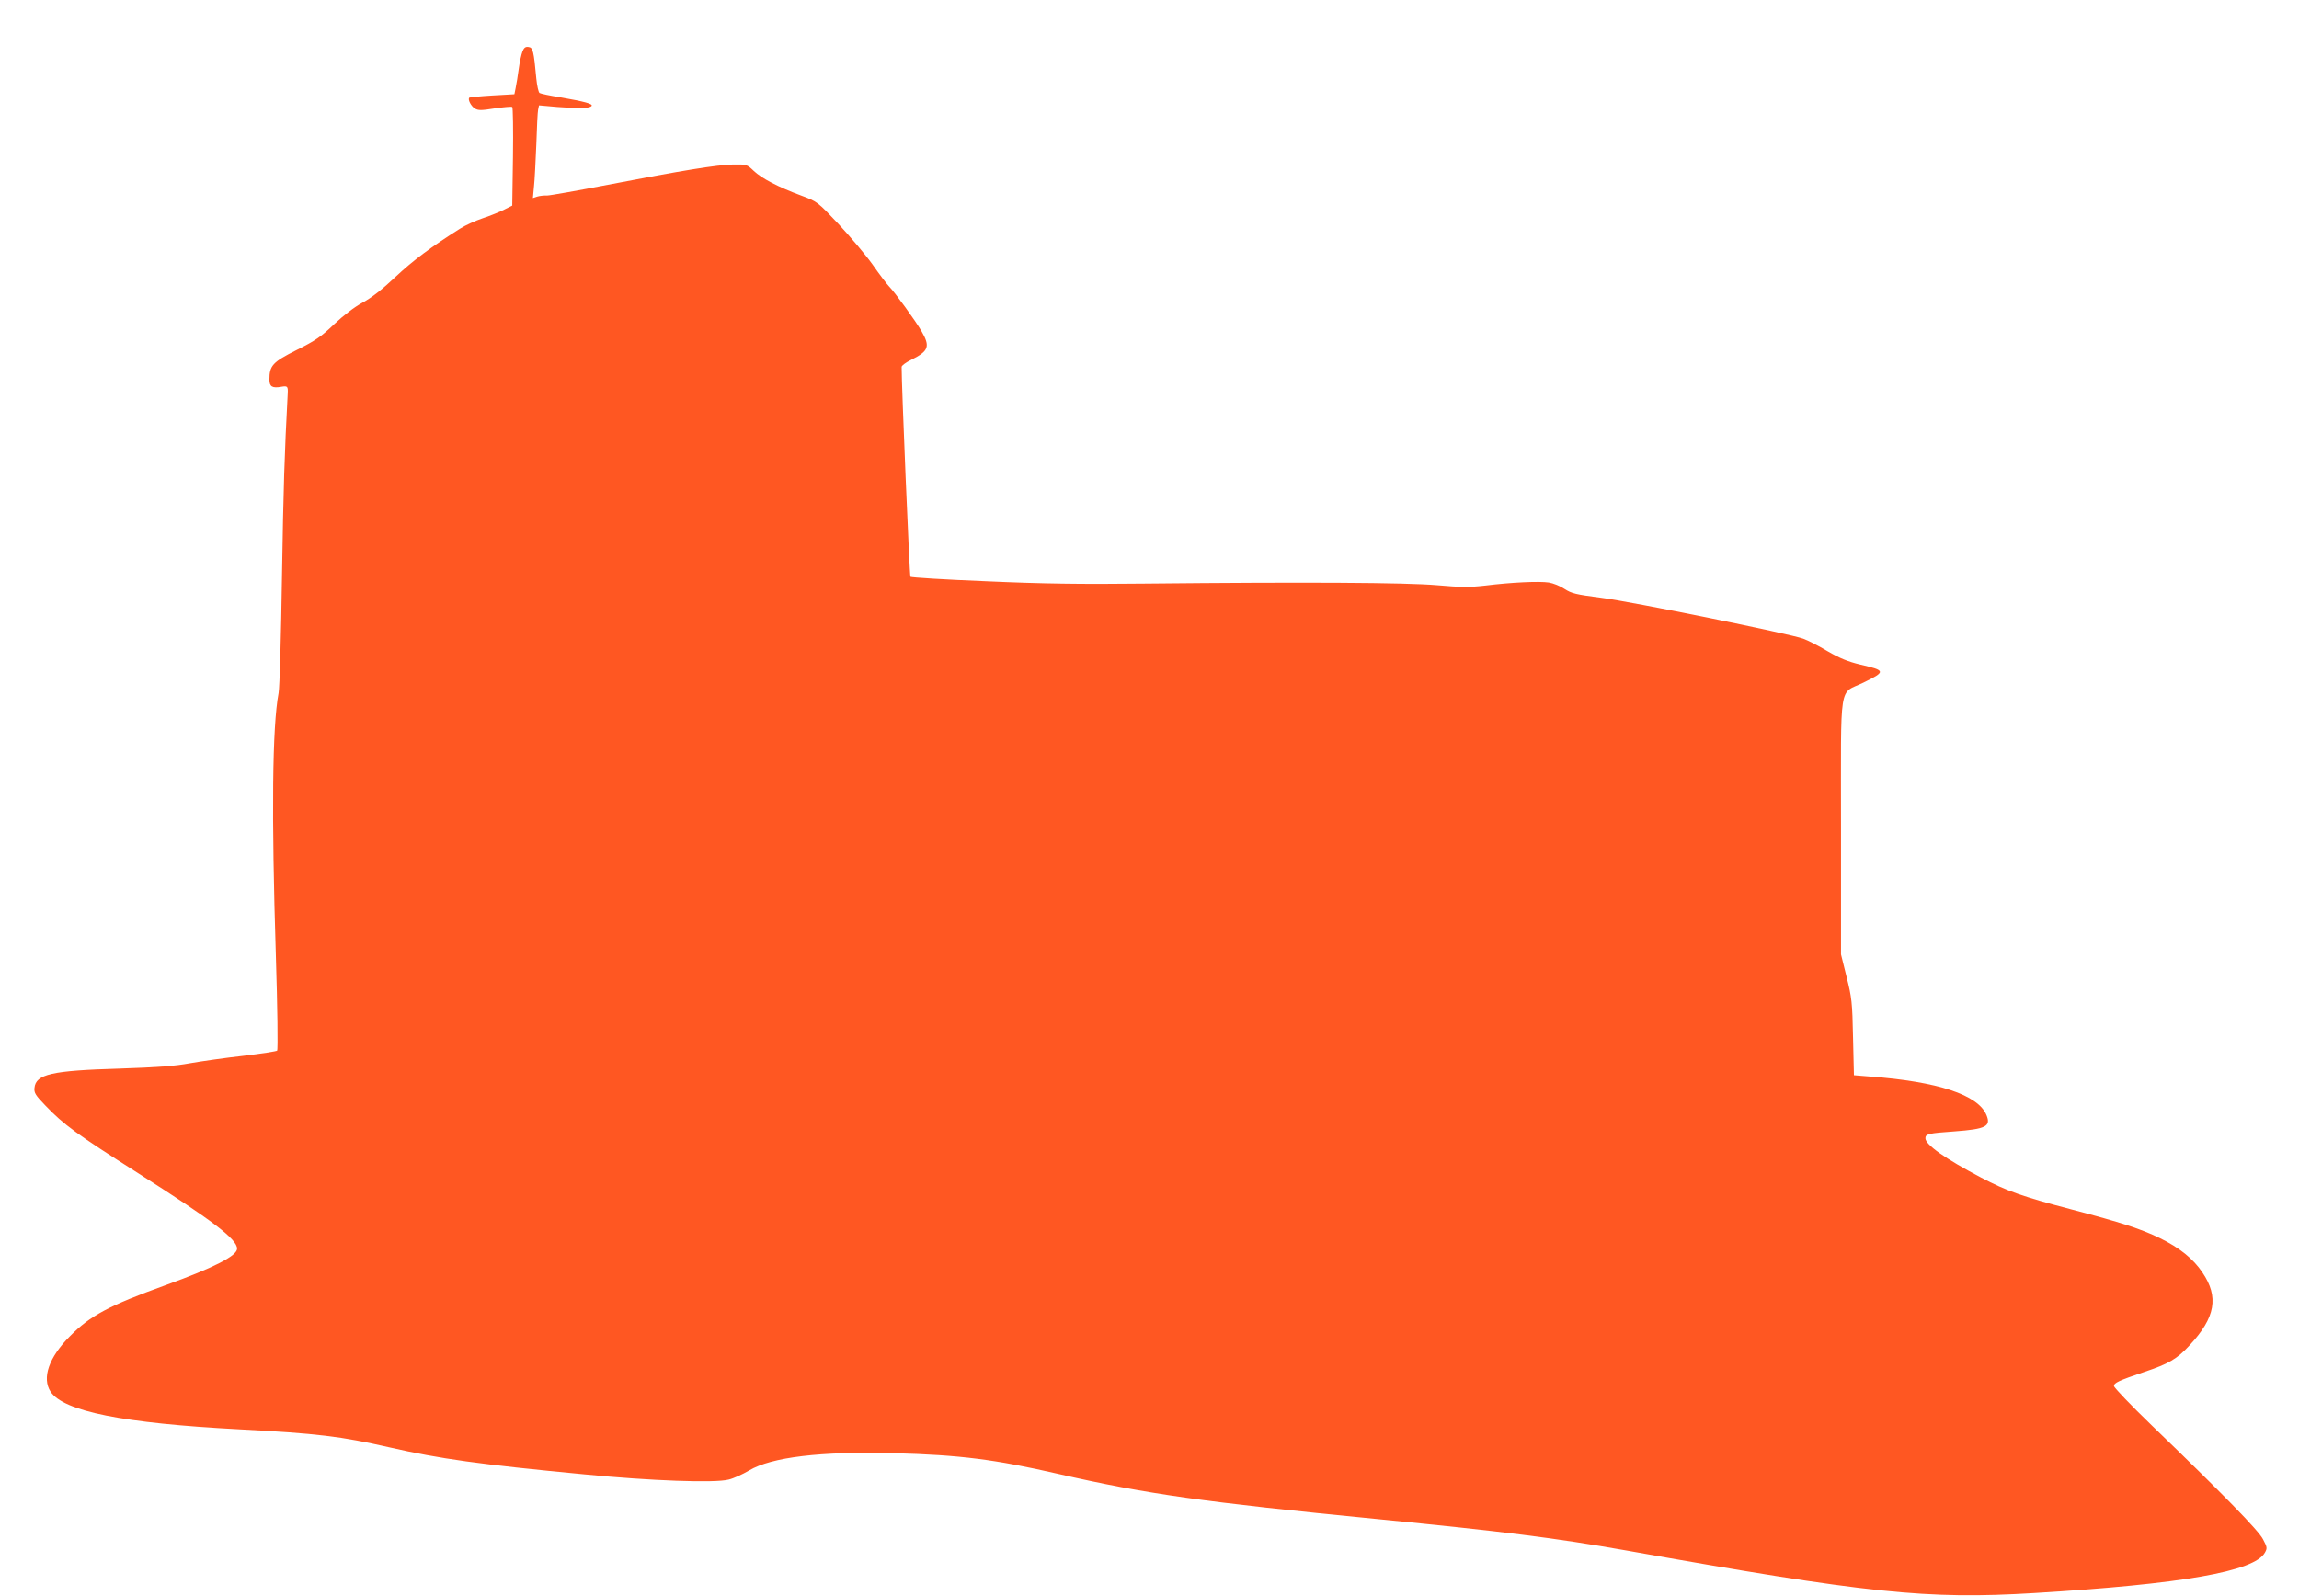<?xml version="1.0" standalone="no"?>
<!DOCTYPE svg PUBLIC "-//W3C//DTD SVG 20010904//EN"
 "http://www.w3.org/TR/2001/REC-SVG-20010904/DTD/svg10.dtd">
<svg version="1.0" xmlns="http://www.w3.org/2000/svg"
 width="1280pt" height="889pt" viewBox="0 0 1280 889"
 preserveAspectRatio="xMidYMid meet">
<g transform="translate(0,889) scale(0.1,-0.1)"
fill="#ff5722" stroke="none">
<path d="M2909 8603 c-6 -15 -16 -59 -21 -98 -5 -38 -13 -86 -17 -105 l-7 -35
-123 -7 c-68 -4 -126 -10 -128 -12 -10 -9 9 -47 30 -60 19 -12 36 -12 111 0
49 7 93 11 98 8 4 -3 6 -128 4 -277 l-4 -272 -44 -22 c-23 -12 -77 -34 -119
-48 -42 -14 -99 -40 -127 -58 -159 -100 -263 -178 -360 -269 -73 -69 -133
-116 -183 -143 -46 -25 -106 -71 -159 -121 -72 -69 -104 -91 -208 -143 -134
-67 -152 -87 -152 -165 0 -39 16 -49 66 -40 34 6 38 3 36 -36 -18 -336 -24
-526 -32 -1020 -5 -327 -13 -620 -19 -650 -35 -188 -40 -672 -15 -1464 9 -285
12 -522 7 -527 -4 -4 -89 -17 -189 -29 -100 -11 -232 -30 -295 -41 -86 -16
-182 -23 -394 -30 -376 -11 -466 -31 -473 -108 -3 -27 6 -41 60 -97 103 -108
178 -162 513 -375 421 -268 555 -370 555 -423 0 -40 -129 -106 -400 -204 -313
-113 -418 -169 -531 -284 -117 -117 -157 -233 -107 -309 73 -109 404 -175
1048 -209 437 -23 568 -39 836 -100 285 -65 502 -95 1089 -151 368 -36 726
-49 802 -29 26 6 77 29 114 51 125 74 396 107 809 96 365 -10 558 -34 915
-116 491 -112 804 -156 1775 -251 703 -69 988 -105 1380 -174 1354 -241 1677
-274 2275 -238 824 50 1226 120 1285 225 14 25 13 30 -10 74 -25 50 -224 253
-618 633 -117 113 -212 212 -212 221 0 18 26 30 167 78 138 46 183 72 254 149
144 155 164 269 71 406 -50 75 -128 138 -237 191 -108 52 -212 86 -490 159
-268 70 -363 103 -505 178 -200 105 -310 183 -310 219 0 24 18 28 161 38 176
13 205 28 179 91 -47 113 -270 187 -652 215 l-86 7 -5 211 c-4 195 -7 222 -36
337 l-31 125 0 711 c0 825 -14 735 124 802 127 62 126 68 -17 101 -67 16 -114
35 -181 74 -50 30 -111 61 -136 70 -76 28 -954 206 -1125 228 -141 18 -165 24
-204 49 -23 16 -63 32 -88 36 -54 8 -208 1 -353 -17 -88 -10 -134 -10 -270 2
-176 15 -731 18 -1625 9 -353 -4 -573 -1 -885 13 -228 9 -417 21 -421 25 -5 5
-50 1081 -49 1169 0 7 24 25 53 39 98 49 107 74 58 159 -32 56 -150 219 -181
250 -11 11 -53 66 -92 122 -40 56 -126 157 -190 226 -116 123 -117 124 -205
157 -130 48 -223 97 -266 138 -38 36 -39 37 -115 36 -92 -2 -282 -33 -697
-113 -171 -33 -324 -60 -340 -60 -17 1 -41 -2 -54 -6 l-24 -8 6 64 c4 35 9
141 13 234 3 94 7 181 10 194 l5 24 102 -9 c119 -9 177 -8 190 5 12 12 -37 25
-174 49 -57 9 -109 20 -115 24 -6 4 -14 40 -18 80 -14 154 -19 173 -43 176
-17 3 -26 -4 -34 -25z"/>
</g>
</svg>
